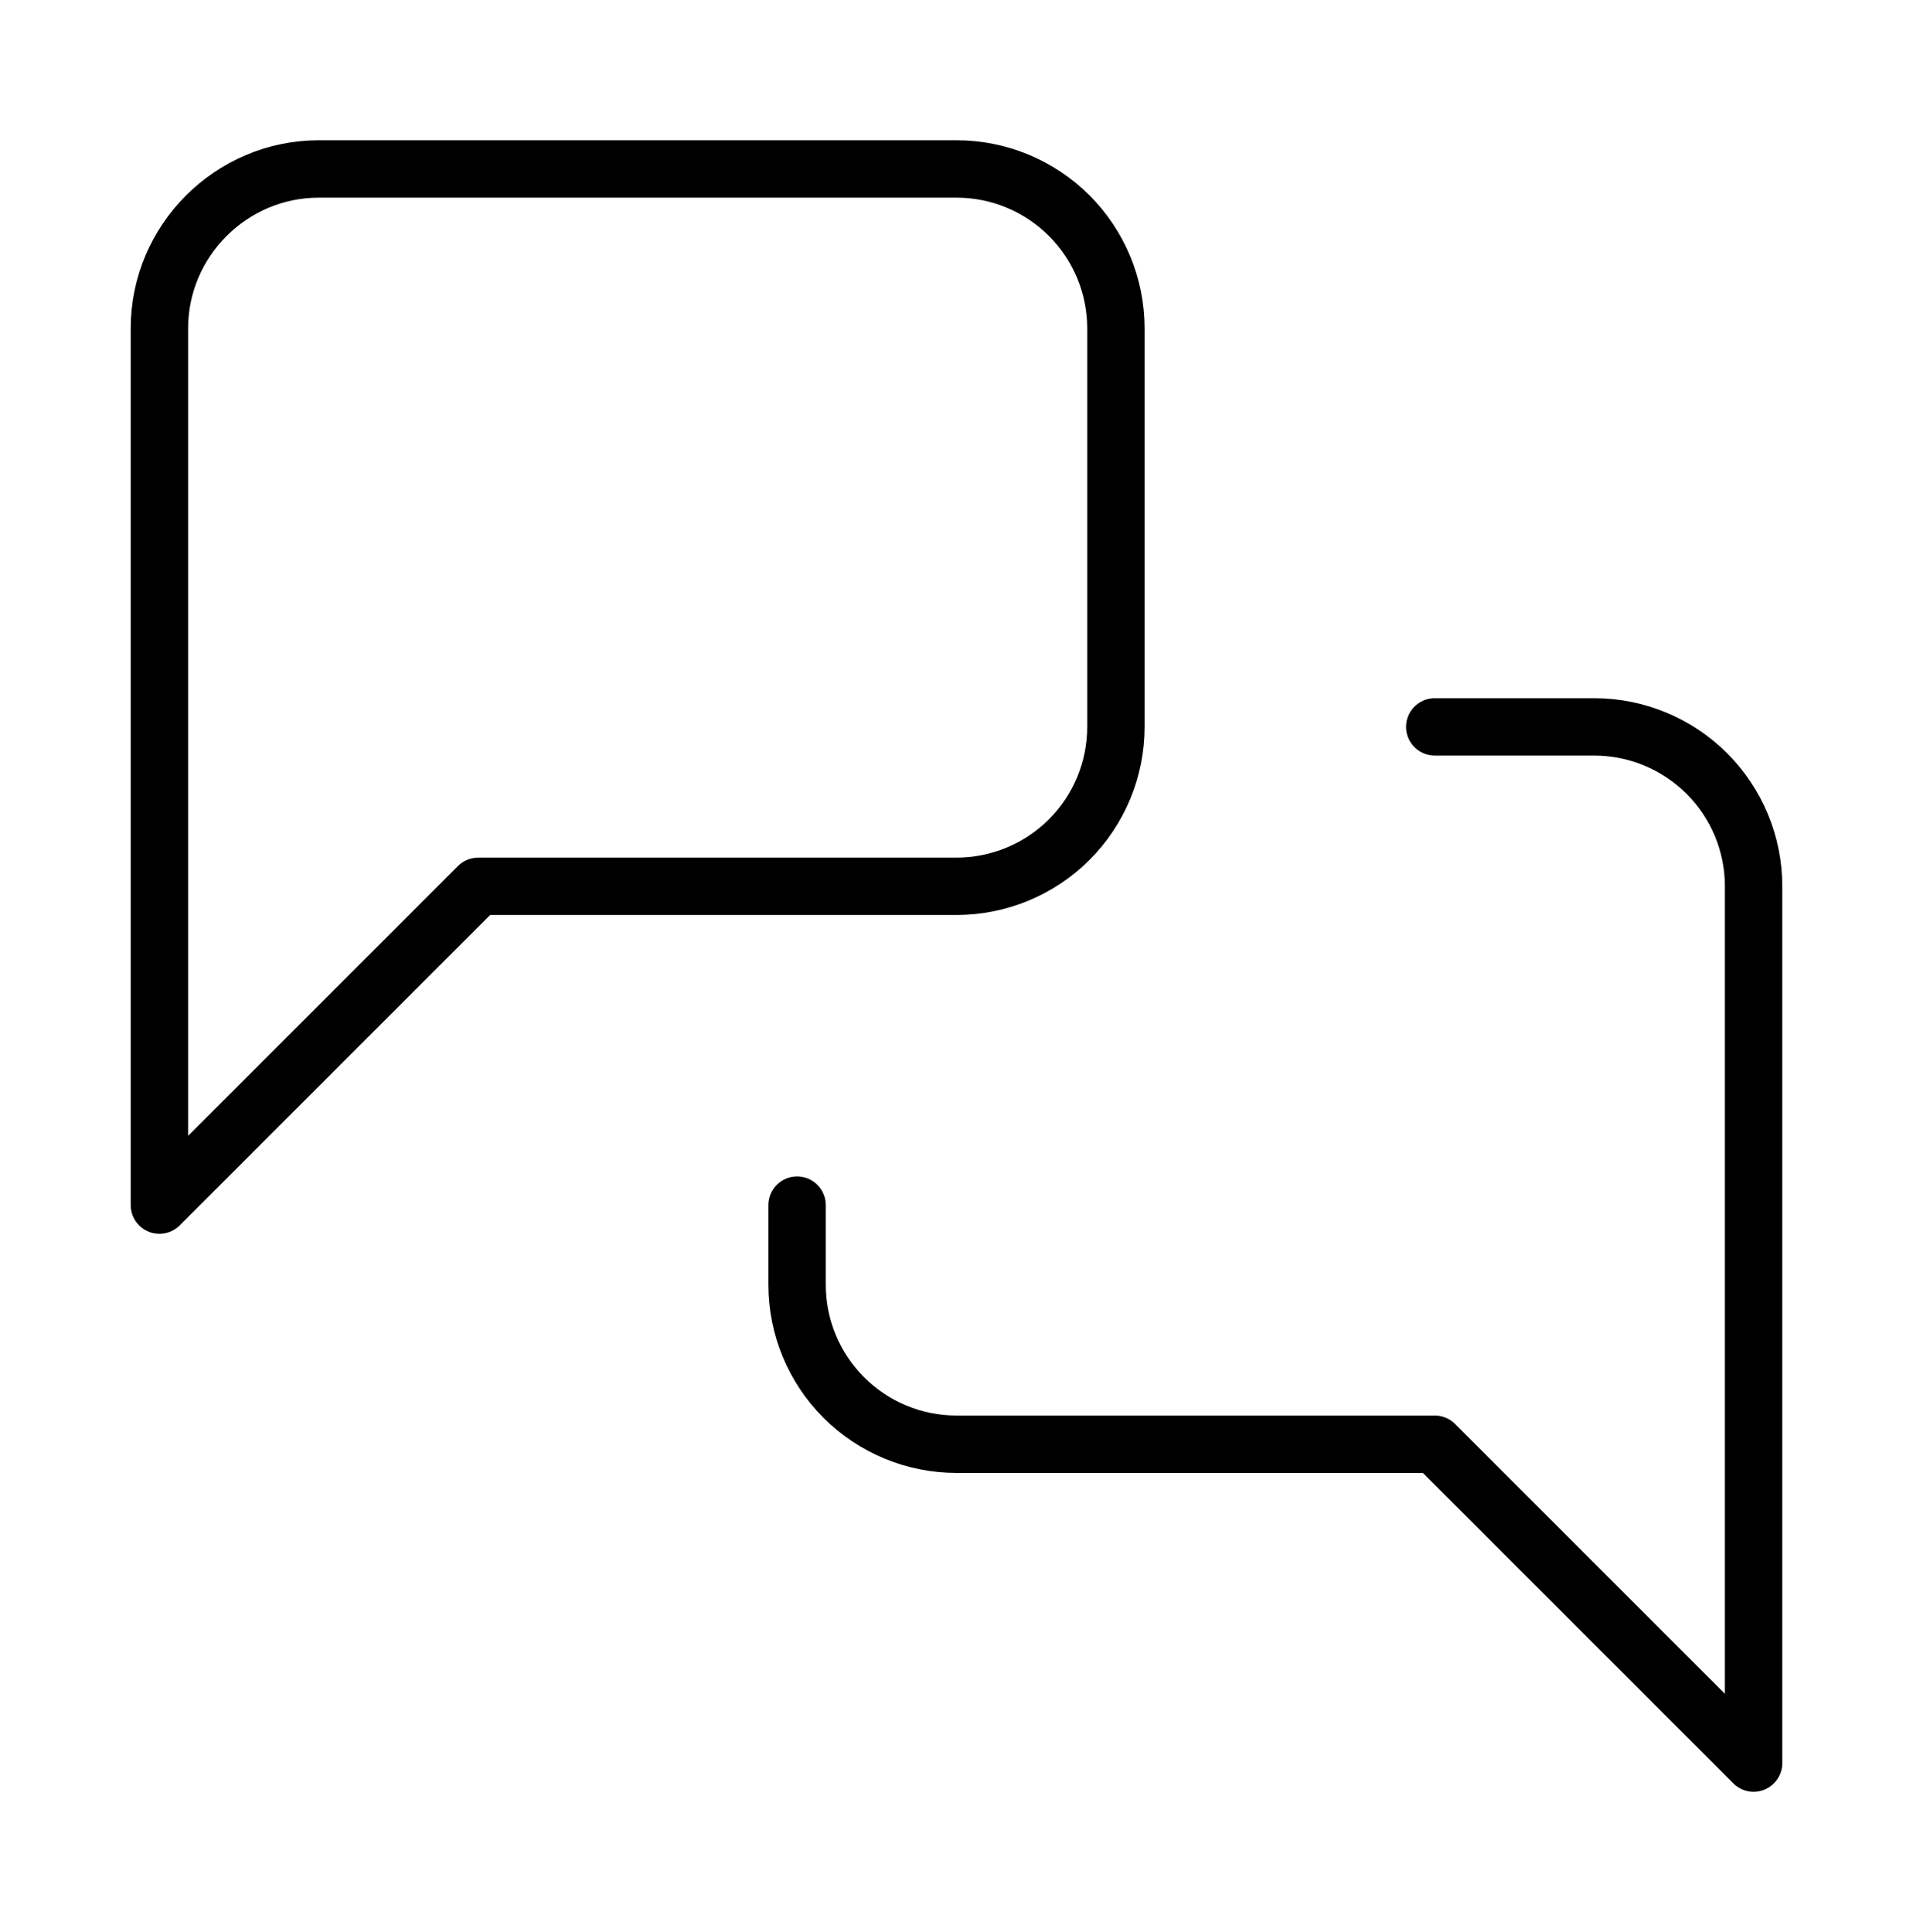 <svg xmlns="http://www.w3.org/2000/svg" width="100" height="101" viewBox="0 0 100 101" fill="none"><path d="M58.333 38C58.333 40.21 57.455 42.33 55.893 43.893C54.33 45.455 52.21 46.333 50 46.333H25L8.333 63V17.167C8.333 12.583 12.083 8.833 16.667 8.833H50C52.21 8.833 54.33 9.711 55.893 11.274C57.455 12.837 58.333 14.957 58.333 17.167V38Z" stroke="black" stroke-width="3" stroke-linecap="round" stroke-linejoin="round"></path><path d="M75 38H83.333C85.543 38 87.663 38.878 89.226 40.441C90.789 42.004 91.667 44.123 91.667 46.333V92.167L75 75.5H50C47.79 75.5 45.67 74.622 44.107 73.059C42.545 71.496 41.667 69.377 41.667 67.167V63" stroke="black" stroke-width="3" stroke-linecap="round" stroke-linejoin="round"></path></svg>